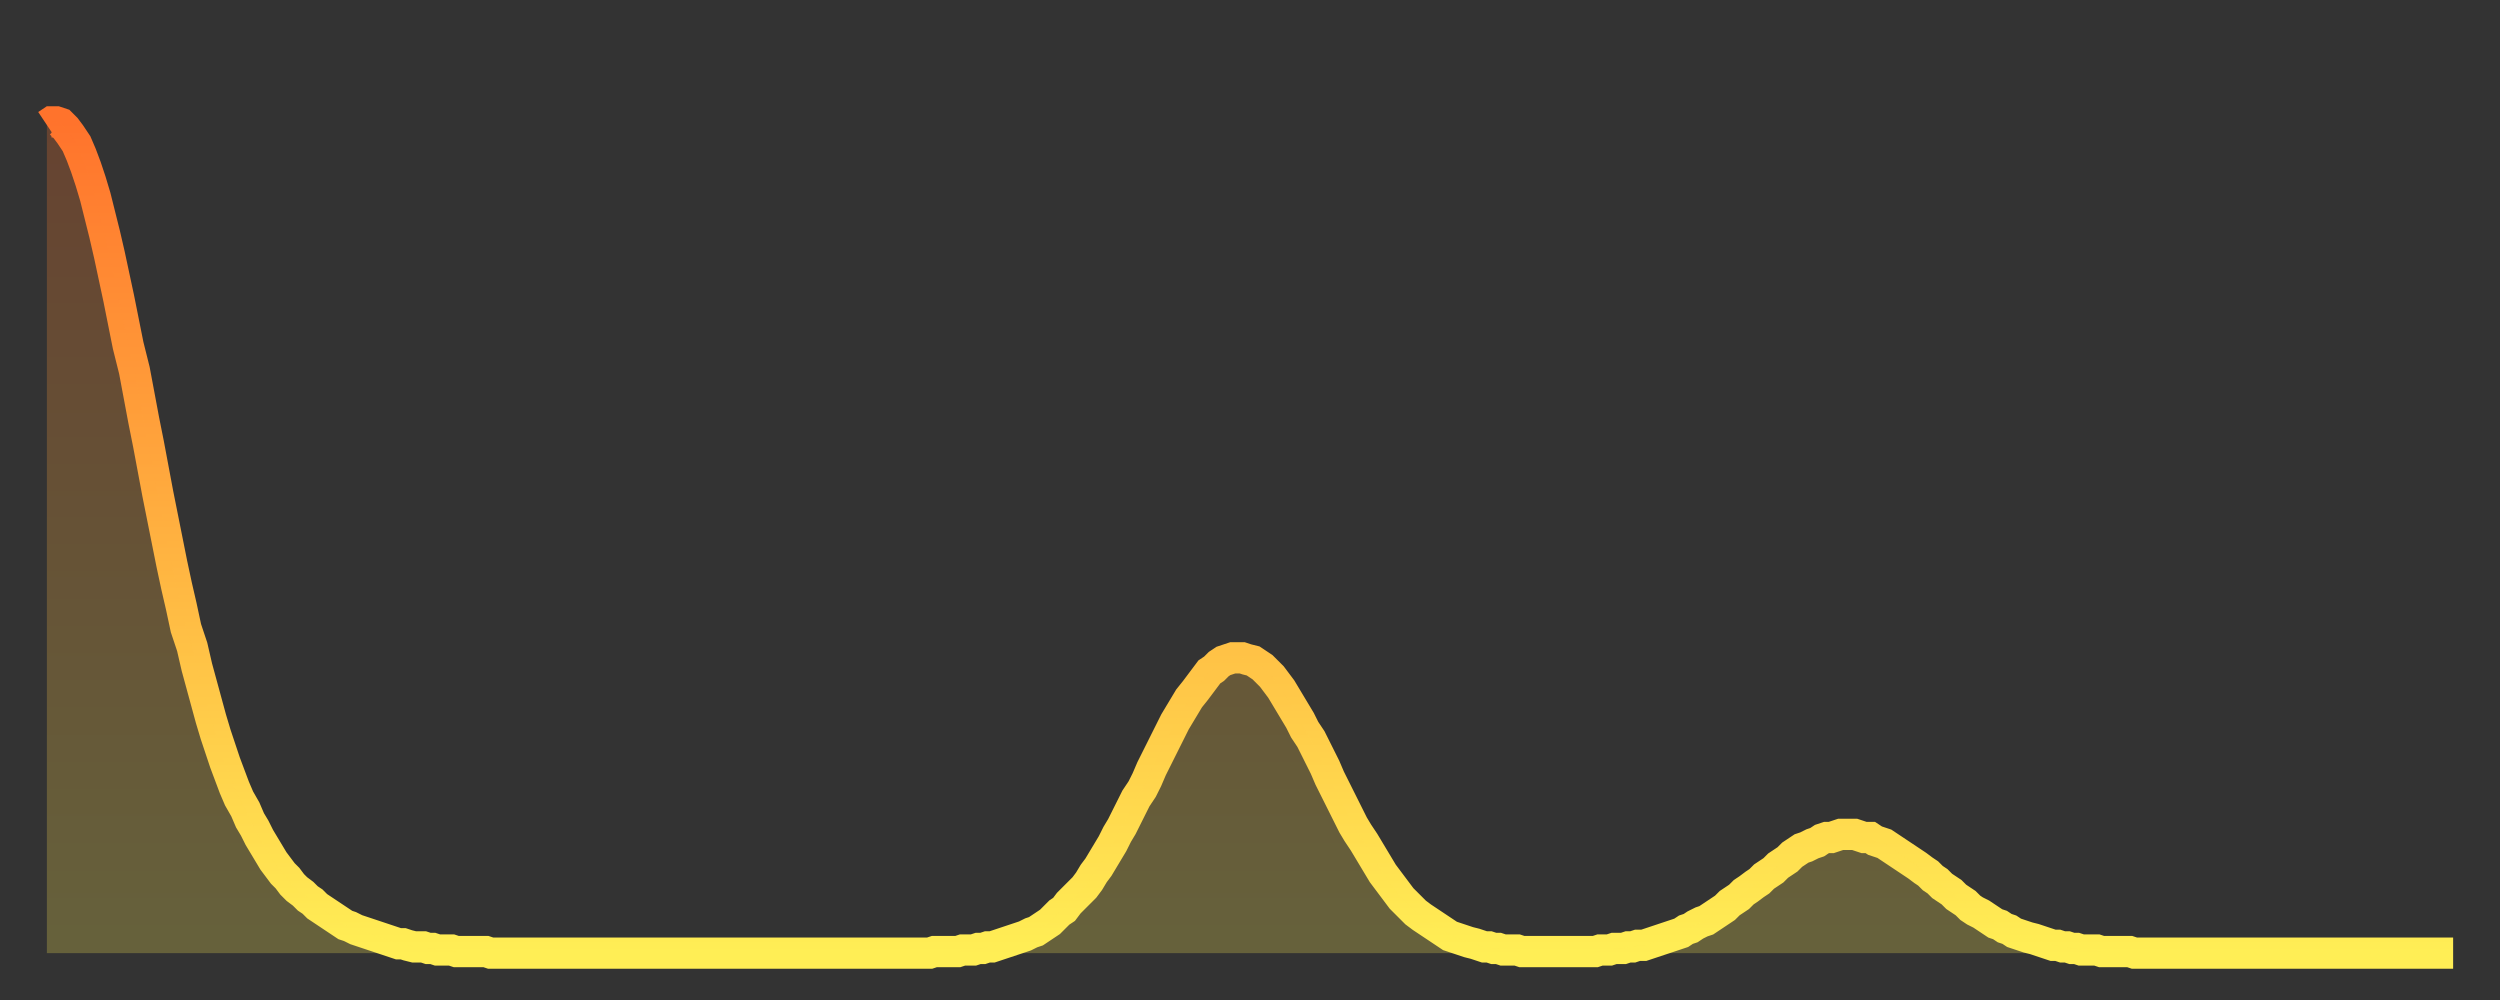 <?xml version="1.0" encoding="utf-8" ?>
<svg baseProfile="full" height="64" version="1.1" width="160" xmlns="http://www.w3.org/2000/svg" xmlns:ev="http://www.w3.org/2001/xml-events" xmlns:xlink="http://www.w3.org/1999/xlink"><rect width="100%" height="100%" fill="#333333" stroke="none"/><defs><linearGradient id="id188246" x1="0" x2="0" y1="0" y2="1"><stop offset="0%" stop-color="#ff732c" /><stop offset="50%" stop-color="#ffb140" /><stop offset="100%" stop-color="#ffee55" /></linearGradient></defs><g transform="translate(3,3)"><g><path d="M 0.0 5.0 0.3 4.8 0.6 4.8 0.9 4.9 1.2 5.2 1.5 5.6 1.9 6.2 2.2 6.9 2.5 7.7 2.8 8.6 3.1 9.6 3.4 10.8 3.7 12.0 4.0 13.3 4.3 14.7 4.6 16.1 4.9 17.6 5.2 19.1 5.6 20.7 5.9 22.3 6.2 23.9 6.5 25.4 6.8 27.0 7.1 28.6 7.4 30.1 7.7 31.6 8.0 33.1 8.3 34.5 8.6 35.8 8.9 37.2 9.3 38.4 9.6 39.7 9.9 40.8 10.2 41.9 10.5 43.0 10.8 44.0 11.1 44.9 11.4 45.8 11.7 46.6 12.0 47.4 12.3 48.1 12.7 48.8 13.0 49.5 13.3 50.0 13.6 50.6 13.9 51.1 14.2 51.6 14.5 52.1 14.8 52.5 15.1 52.9 15.4 53.2 15.7 53.6 16.0 53.9 16.4 54.2 16.7 54.5 17.0 54.7 17.3 55.0 17.6 55.2 17.9 55.4 18.2 55.6 18.5 55.8 18.8 56.0 19.1 56.2 19.4 56.3 19.8 56.5 20.1 56.6 20.4 56.7 20.7 56.8 21.0 56.9 21.3 57.0 21.6 57.1 21.9 57.2 22.2 57.3 22.5 57.4 22.8 57.4 23.1 57.5 23.5 57.6 23.8 57.6 24.1 57.6 24.4 57.7 24.7 57.7 25.0 57.8 25.3 57.8 25.6 57.8 25.9 57.8 26.2 57.9 26.5 57.9 26.8 57.9 27.2 57.9 27.5 57.9 27.8 57.9 28.1 57.9 28.4 58.0 28.7 58.0 29.0 58.0 29.3 58.0 29.6 58.0 29.9 58.0 30.2 58.0 30.6 58.0 30.9 58.0 31.2 58.0 31.5 58.0 31.8 58.0 32.1 58.0 32.4 58.0 32.7 58.0 33.0 58.0 33.3 58.0 33.6 58.0 33.9 58.0 34.3 58.0 34.6 58.0 34.9 58.0 35.2 58.0 35.5 58.0 35.8 58.0 36.1 58.0 36.4 58.0 36.7 58.0 37.0 58.0 37.3 58.0 37.7 58.0 38.0 58.0 38.3 58.0 38.6 58.0 38.9 58.0 39.2 58.0 39.5 58.0 39.8 58.0 40.1 58.0 40.4 58.0 40.7 58.0 41.0 58.0 41.4 58.0 41.7 58.0 42.0 58.0 42.3 58.0 42.6 58.0 42.9 58.0 43.2 58.0 43.5 58.0 43.8 58.0 44.1 58.0 44.4 58.0 44.7 58.0 45.1 58.0 45.4 58.0 45.7 58.0 46.0 58.0 46.3 58.0 46.6 58.0 46.9 58.0 47.2 58.0 47.5 58.0 47.8 58.0 48.1 58.0 48.5 58.0 48.8 58.0 49.1 58.0 49.4 58.0 49.7 58.0 50.0 58.0 50.3 58.0 50.6 58.0 50.9 58.0 51.2 58.0 51.5 58.0 51.8 58.0 52.2 58.0 52.5 58.0 52.8 58.0 53.1 58.0 53.4 58.0 53.7 58.0 54.0 58.0 54.3 58.0 54.6 58.0 54.9 58.0 55.2 58.0 55.6 58.0 55.9 58.0 56.2 58.0 56.5 58.0 56.8 57.9 57.1 57.9 57.4 57.9 57.7 57.9 58.0 57.9 58.3 57.9 58.6 57.8 58.9 57.8 59.3 57.8 59.6 57.7 59.9 57.7 60.2 57.6 60.5 57.6 60.8 57.5 61.1 57.4 61.4 57.3 61.7 57.2 62.0 57.1 62.3 57.0 62.6 56.9 63.0 56.7 63.3 56.6 63.6 56.4 63.9 56.2 64.2 56.0 64.5 55.7 64.8 55.4 65.1 55.2 65.4 54.8 65.7 54.5 66.0 54.2 66.4 53.8 66.7 53.4 67.0 52.9 67.3 52.5 67.6 52.0 67.9 51.5 68.2 51.0 68.5 50.4 68.8 49.9 69.1 49.3 69.4 48.7 69.7 48.1 70.1 47.5 70.4 46.9 70.7 46.2 71.0 45.6 71.3 45.0 71.6 44.4 71.9 43.8 72.2 43.2 72.5 42.7 72.8 42.2 73.1 41.7 73.5 41.2 73.8 40.8 74.1 40.4 74.4 40.0 74.7 39.8 75.0 39.5 75.3 39.3 75.6 39.2 75.9 39.1 76.2 39.1 76.5 39.1 76.8 39.2 77.2 39.3 77.5 39.5 77.8 39.7 78.1 40.0 78.4 40.3 78.7 40.7 79.0 41.1 79.3 41.6 79.6 42.1 79.9 42.6 80.2 43.1 80.5 43.7 80.9 44.3 81.2 44.9 81.5 45.5 81.8 46.1 82.1 46.8 82.4 47.4 82.7 48.0 83.0 48.6 83.3 49.2 83.6 49.8 83.9 50.3 84.3 50.9 84.6 51.4 84.9 51.9 85.2 52.4 85.5 52.9 85.8 53.3 86.1 53.7 86.4 54.1 86.7 54.5 87.0 54.8 87.3 55.1 87.6 55.4 88.0 55.7 88.3 55.9 88.6 56.1 88.9 56.3 89.2 56.5 89.5 56.7 89.8 56.9 90.1 57.0 90.4 57.1 90.7 57.2 91.0 57.3 91.4 57.4 91.7 57.5 92.0 57.6 92.3 57.6 92.6 57.7 92.9 57.7 93.2 57.8 93.5 57.8 93.8 57.8 94.1 57.8 94.4 57.9 94.7 57.9 95.1 57.9 95.4 57.9 95.7 57.9 96.0 57.9 96.3 57.9 96.6 57.9 96.9 57.9 97.2 57.9 97.5 57.9 97.8 57.9 98.1 57.9 98.4 57.9 98.8 57.9 99.1 57.9 99.4 57.8 99.7 57.8 100.0 57.8 100.3 57.7 100.6 57.7 100.9 57.7 101.2 57.6 101.5 57.6 101.8 57.5 102.2 57.5 102.5 57.4 102.8 57.3 103.1 57.2 103.4 57.1 103.7 57.0 104.0 56.9 104.3 56.8 104.6 56.7 104.9 56.5 105.2 56.4 105.5 56.2 105.9 56.0 106.2 55.9 106.5 55.7 106.8 55.5 107.1 55.3 107.4 55.1 107.7 54.8 108.0 54.6 108.3 54.4 108.6 54.1 108.9 53.9 109.3 53.6 109.6 53.4 109.9 53.1 110.2 52.9 110.5 52.7 110.8 52.4 111.1 52.2 111.4 52.0 111.7 51.7 112.0 51.5 112.3 51.3 112.6 51.2 113.0 51.0 113.3 50.9 113.6 50.7 113.9 50.6 114.2 50.6 114.5 50.5 114.8 50.4 115.1 50.4 115.4 50.4 115.7 50.4 116.0 50.5 116.3 50.6 116.7 50.6 117.0 50.8 117.3 50.9 117.6 51.0 117.9 51.2 118.2 51.4 118.5 51.6 118.8 51.8 119.1 52.0 119.4 52.2 119.7 52.4 120.1 52.7 120.4 52.9 120.7 53.2 121.0 53.4 121.3 53.7 121.6 53.9 121.9 54.1 122.2 54.4 122.5 54.6 122.8 54.8 123.1 55.1 123.4 55.3 123.8 55.5 124.1 55.7 124.4 55.9 124.7 56.1 125.0 56.2 125.3 56.4 125.6 56.5 125.9 56.7 126.2 56.8 126.5 56.9 126.8 57.0 127.2 57.1 127.5 57.2 127.8 57.3 128.1 57.4 128.4 57.5 128.7 57.5 129.0 57.6 129.3 57.6 129.6 57.7 129.9 57.7 130.2 57.8 130.5 57.8 130.9 57.8 131.2 57.8 131.5 57.9 131.8 57.9 132.1 57.9 132.4 57.9 132.7 57.9 133.0 57.9 133.3 57.9 133.6 58.0 133.9 58.0 134.2 58.0 134.6 58.0 134.9 58.0 135.2 58.0 135.5 58.0 135.8 58.0 136.1 58.0 136.4 58.0 136.7 58.0 137.0 58.0 137.3 58.0 137.6 58.0 138.0 58.0 138.3 58.0 138.6 58.0 138.9 58.0 139.2 58.0 139.5 58.0 139.8 58.0 140.1 58.0 140.4 58.0 140.7 58.0 141.0 58.0 141.3 58.0 141.7 58.0 142.0 58.0 142.3 58.0 142.6 58.0 142.9 58.0 143.2 58.0 143.5 58.0 143.8 58.0 144.1 58.0 144.4 58.0 144.7 58.0 145.1 58.0 145.4 58.0 145.7 58.0 146.0 58.0 146.3 58.0 146.6 58.0 146.9 58.0 147.2 58.0 147.5 58.0 147.8 58.0 148.1 58.0 148.4 58.0 148.8 58.0 149.1 58.0 149.4 58.0 149.7 58.0 150.0 58.0 150.3 58.0 150.6 58.0 150.9 58.0 151.2 58.0 151.5 58.0 151.8 58.0 152.1 58.0 152.5 58.0 152.8 58.0 153.1 58.0 153.4 58.0 153.7 58.0 154.0 58.0" fill="none" id="graph-curve" opacity="1" stroke="url(#id188246)" stroke-width="2" /><path d="M 0 58 L 0.0 5.0 0.3 4.8 0.6 4.8 0.9 4.9 1.2 5.2 1.5 5.6 1.9 6.2 2.2 6.9 2.5 7.7 2.8 8.6 3.1 9.6 3.4 10.8 3.7 12.0 4.0 13.3 4.3 14.7 4.6 16.1 4.9 17.6 5.2 19.1 5.6 20.7 5.9 22.3 6.2 23.9 6.5 25.4 6.8 27.0 7.1 28.6 7.4 30.1 7.7 31.6 8.0 33.1 8.3 34.5 8.6 35.8 8.9 37.2 9.3 38.4 9.6 39.7 9.9 40.8 10.2 41.9 10.5 43.0 10.8 44.0 11.1 44.9 11.4 45.8 11.7 46.6 12.0 47.4 12.3 48.1 12.7 48.8 13.0 49.5 13.3 50.0 13.6 50.6 13.9 51.1 14.2 51.6 14.5 52.1 14.8 52.5 15.1 52.9 15.4 53.2 15.7 53.6 16.0 53.9 16.4 54.2 16.7 54.5 17.0 54.7 17.3 55.0 17.6 55.2 17.9 55.4 18.2 55.6 18.5 55.8 18.8 56.0 19.1 56.2 19.4 56.3 19.8 56.5 20.1 56.6 20.4 56.7 20.7 56.8 21.0 56.9 21.3 57.0 21.6 57.1 21.9 57.2 22.2 57.3 22.5 57.4 22.8 57.4 23.1 57.5 23.5 57.6 23.8 57.6 24.1 57.6 24.4 57.7 24.7 57.7 25.0 57.8 25.3 57.8 25.6 57.8 25.9 57.8 26.2 57.9 26.5 57.9 26.8 57.9 27.2 57.9 27.5 57.9 27.8 57.9 28.1 57.9 28.4 58.0 28.7 58.0 29.0 58.0 29.3 58.0 29.6 58.0 29.9 58.0 30.2 58.0 30.6 58.0 30.9 58.0 31.2 58.0 31.5 58.0 31.8 58.0 32.1 58.0 32.4 58.0 32.7 58.0 33.0 58.0 33.3 58.0 33.6 58.0 33.9 58.0 34.3 58.0 34.6 58.0 34.9 58.0 35.2 58.0 35.5 58.0 35.8 58.0 36.1 58.0 36.4 58.0 36.7 58.0 37.0 58.0 37.3 58.0 37.7 58.0 38.0 58.0 38.3 58.0 38.6 58.0 38.9 58.0 39.2 58.0 39.5 58.0 39.8 58.0 40.1 58.0 40.4 58.0 40.7 58.0 41.0 58.0 41.4 58.0 41.7 58.0 42.0 58.0 42.3 58.0 42.6 58.0 42.9 58.0 43.2 58.0 43.5 58.0 43.8 58.0 44.1 58.0 44.4 58.0 44.7 58.0 45.1 58.0 45.4 58.0 45.7 58.0 46.0 58.0 46.3 58.0 46.6 58.0 46.9 58.0 47.2 58.0 47.5 58.0 47.8 58.0 48.1 58.0 48.5 58.0 48.8 58.0 49.1 58.0 49.4 58.0 49.7 58.0 50.0 58.0 50.3 58.0 50.6 58.0 50.9 58.0 51.2 58.0 51.5 58.0 51.8 58.0 52.2 58.0 52.5 58.0 52.8 58.0 53.1 58.0 53.4 58.0 53.7 58.0 54.0 58.0 54.3 58.0 54.6 58.0 54.9 58.0 55.2 58.0 55.6 58.0 55.9 58.0 56.2 58.0 56.5 58.0 56.8 57.9 57.1 57.9 57.4 57.9 57.7 57.9 58.0 57.9 58.3 57.9 58.6 57.8 58.9 57.8 59.3 57.8 59.6 57.7 59.9 57.7 60.2 57.6 60.5 57.6 60.8 57.5 61.1 57.4 61.4 57.3 61.7 57.2 62.0 57.1 62.3 57.0 62.6 56.9 63.0 56.7 63.3 56.6 63.6 56.4 63.9 56.2 64.2 56.0 64.5 55.7 64.8 55.4 65.1 55.2 65.4 54.8 65.7 54.5 66.0 54.2 66.4 53.8 66.7 53.4 67.0 52.9 67.3 52.5 67.6 52.0 67.9 51.5 68.2 51.0 68.5 50.4 68.8 49.9 69.1 49.3 69.4 48.7 69.7 48.1 70.1 47.5 70.4 46.9 70.7 46.2 71.0 45.6 71.3 45.0 71.6 44.4 71.9 43.8 72.2 43.2 72.5 42.7 72.8 42.2 73.1 41.7 73.5 41.2 73.8 40.8 74.1 40.4 74.4 40.0 74.7 39.8 75.0 39.5 75.3 39.3 75.6 39.2 75.9 39.1 76.2 39.1 76.5 39.1 76.8 39.2 77.2 39.3 77.5 39.5 77.8 39.7 78.1 40.0 78.4 40.3 78.7 40.7 79.0 41.1 79.3 41.6 79.6 42.1 79.9 42.6 80.2 43.1 80.5 43.7 80.9 44.3 81.2 44.9 81.5 45.5 81.8 46.1 82.1 46.8 82.4 47.4 82.7 48.0 83.0 48.6 83.3 49.2 83.6 49.8 83.9 50.3 84.3 50.9 84.6 51.4 84.9 51.9 85.2 52.4 85.5 52.9 85.8 53.3 86.1 53.7 86.4 54.1 86.7 54.5 87.0 54.8 87.3 55.1 87.6 55.4 88.0 55.7 88.3 55.9 88.6 56.1 88.9 56.3 89.2 56.5 89.5 56.7 89.8 56.9 90.1 57.0 90.4 57.1 90.7 57.2 91.0 57.3 91.4 57.4 91.7 57.5 92.0 57.6 92.3 57.6 92.6 57.7 92.9 57.7 93.2 57.8 93.5 57.8 93.8 57.8 94.1 57.8 94.4 57.9 94.7 57.9 95.1 57.9 95.4 57.9 95.7 57.9 96.0 57.9 96.3 57.9 96.6 57.9 96.9 57.9 97.2 57.9 97.5 57.9 97.8 57.9 98.1 57.9 98.4 57.9 98.8 57.9 99.1 57.9 99.4 57.8 99.7 57.8 100.0 57.8 100.3 57.7 100.6 57.7 100.9 57.7 101.2 57.6 101.5 57.6 101.8 57.5 102.2 57.5 102.5 57.4 102.8 57.3 103.1 57.2 103.4 57.1 103.7 57.0 104.0 56.9 104.3 56.8 104.6 56.7 104.9 56.5 105.2 56.4 105.5 56.2 105.9 56.0 106.2 55.9 106.5 55.7 106.8 55.5 107.1 55.3 107.4 55.1 107.7 54.8 108.0 54.6 108.3 54.4 108.6 54.1 108.9 53.9 109.3 53.6 109.6 53.4 109.9 53.1 110.2 52.9 110.5 52.7 110.8 52.4 111.1 52.2 111.4 52.0 111.7 51.7 112.0 51.5 112.3 51.3 112.6 51.2 113.0 51.0 113.3 50.9 113.6 50.7 113.9 50.6 114.2 50.6 114.5 50.5 114.8 50.4 115.1 50.4 115.4 50.4 115.7 50.4 116.0 50.5 116.3 50.6 116.7 50.6 117.0 50.8 117.3 50.9 117.6 51.0 117.9 51.2 118.2 51.4 118.5 51.6 118.8 51.8 119.1 52.0 119.4 52.2 119.7 52.4 120.1 52.7 120.4 52.9 120.7 53.2 121.0 53.4 121.3 53.7 121.6 53.9 121.9 54.1 122.2 54.4 122.5 54.6 122.8 54.8 123.1 55.1 123.4 55.3 123.8 55.5 124.1 55.7 124.4 55.9 124.7 56.1 125.0 56.2 125.3 56.4 125.6 56.5 125.9 56.7 126.2 56.8 126.5 56.9 126.8 57.0 127.2 57.1 127.5 57.2 127.8 57.3 128.1 57.4 128.4 57.5 128.7 57.5 129.0 57.6 129.3 57.6 129.6 57.7 129.9 57.7 130.2 57.8 130.5 57.8 130.9 57.8 131.2 57.8 131.5 57.9 131.8 57.9 132.1 57.9 132.4 57.9 132.7 57.9 133.0 57.9 133.3 57.9 133.6 58.0 133.9 58.0 134.2 58.0 134.6 58.0 134.9 58.0 135.2 58.0 135.5 58.0 135.8 58.0 136.1 58.0 136.4 58.0 136.7 58.0 137.0 58.0 137.3 58.0 137.6 58.0 138.0 58.0 138.3 58.0 138.6 58.0 138.9 58.0 139.2 58.0 139.5 58.0 139.8 58.0 140.1 58.0 140.4 58.0 140.7 58.0 141.0 58.0 141.3 58.0 141.7 58.0 142.0 58.0 142.3 58.0 142.6 58.0 142.9 58.0 143.2 58.0 143.5 58.0 143.8 58.0 144.1 58.0 144.4 58.0 144.7 58.0 145.1 58.0 145.4 58.0 145.7 58.0 146.0 58.0 146.3 58.0 146.6 58.0 146.9 58.0 147.2 58.0 147.5 58.0 147.8 58.0 148.1 58.0 148.4 58.0 148.8 58.0 149.1 58.0 149.4 58.0 149.7 58.0 150.0 58.0 150.3 58.0 150.6 58.0 150.9 58.0 151.2 58.0 151.5 58.0 151.8 58.0 152.1 58.0 152.5 58.0 152.8 58.0 153.1 58.0 153.4 58.0 153.7 58.0 154.0 58.0 154 58" fill="url(#id188246)" fill-opacity=".25" id="graph-shadow" /></g></g></svg>
